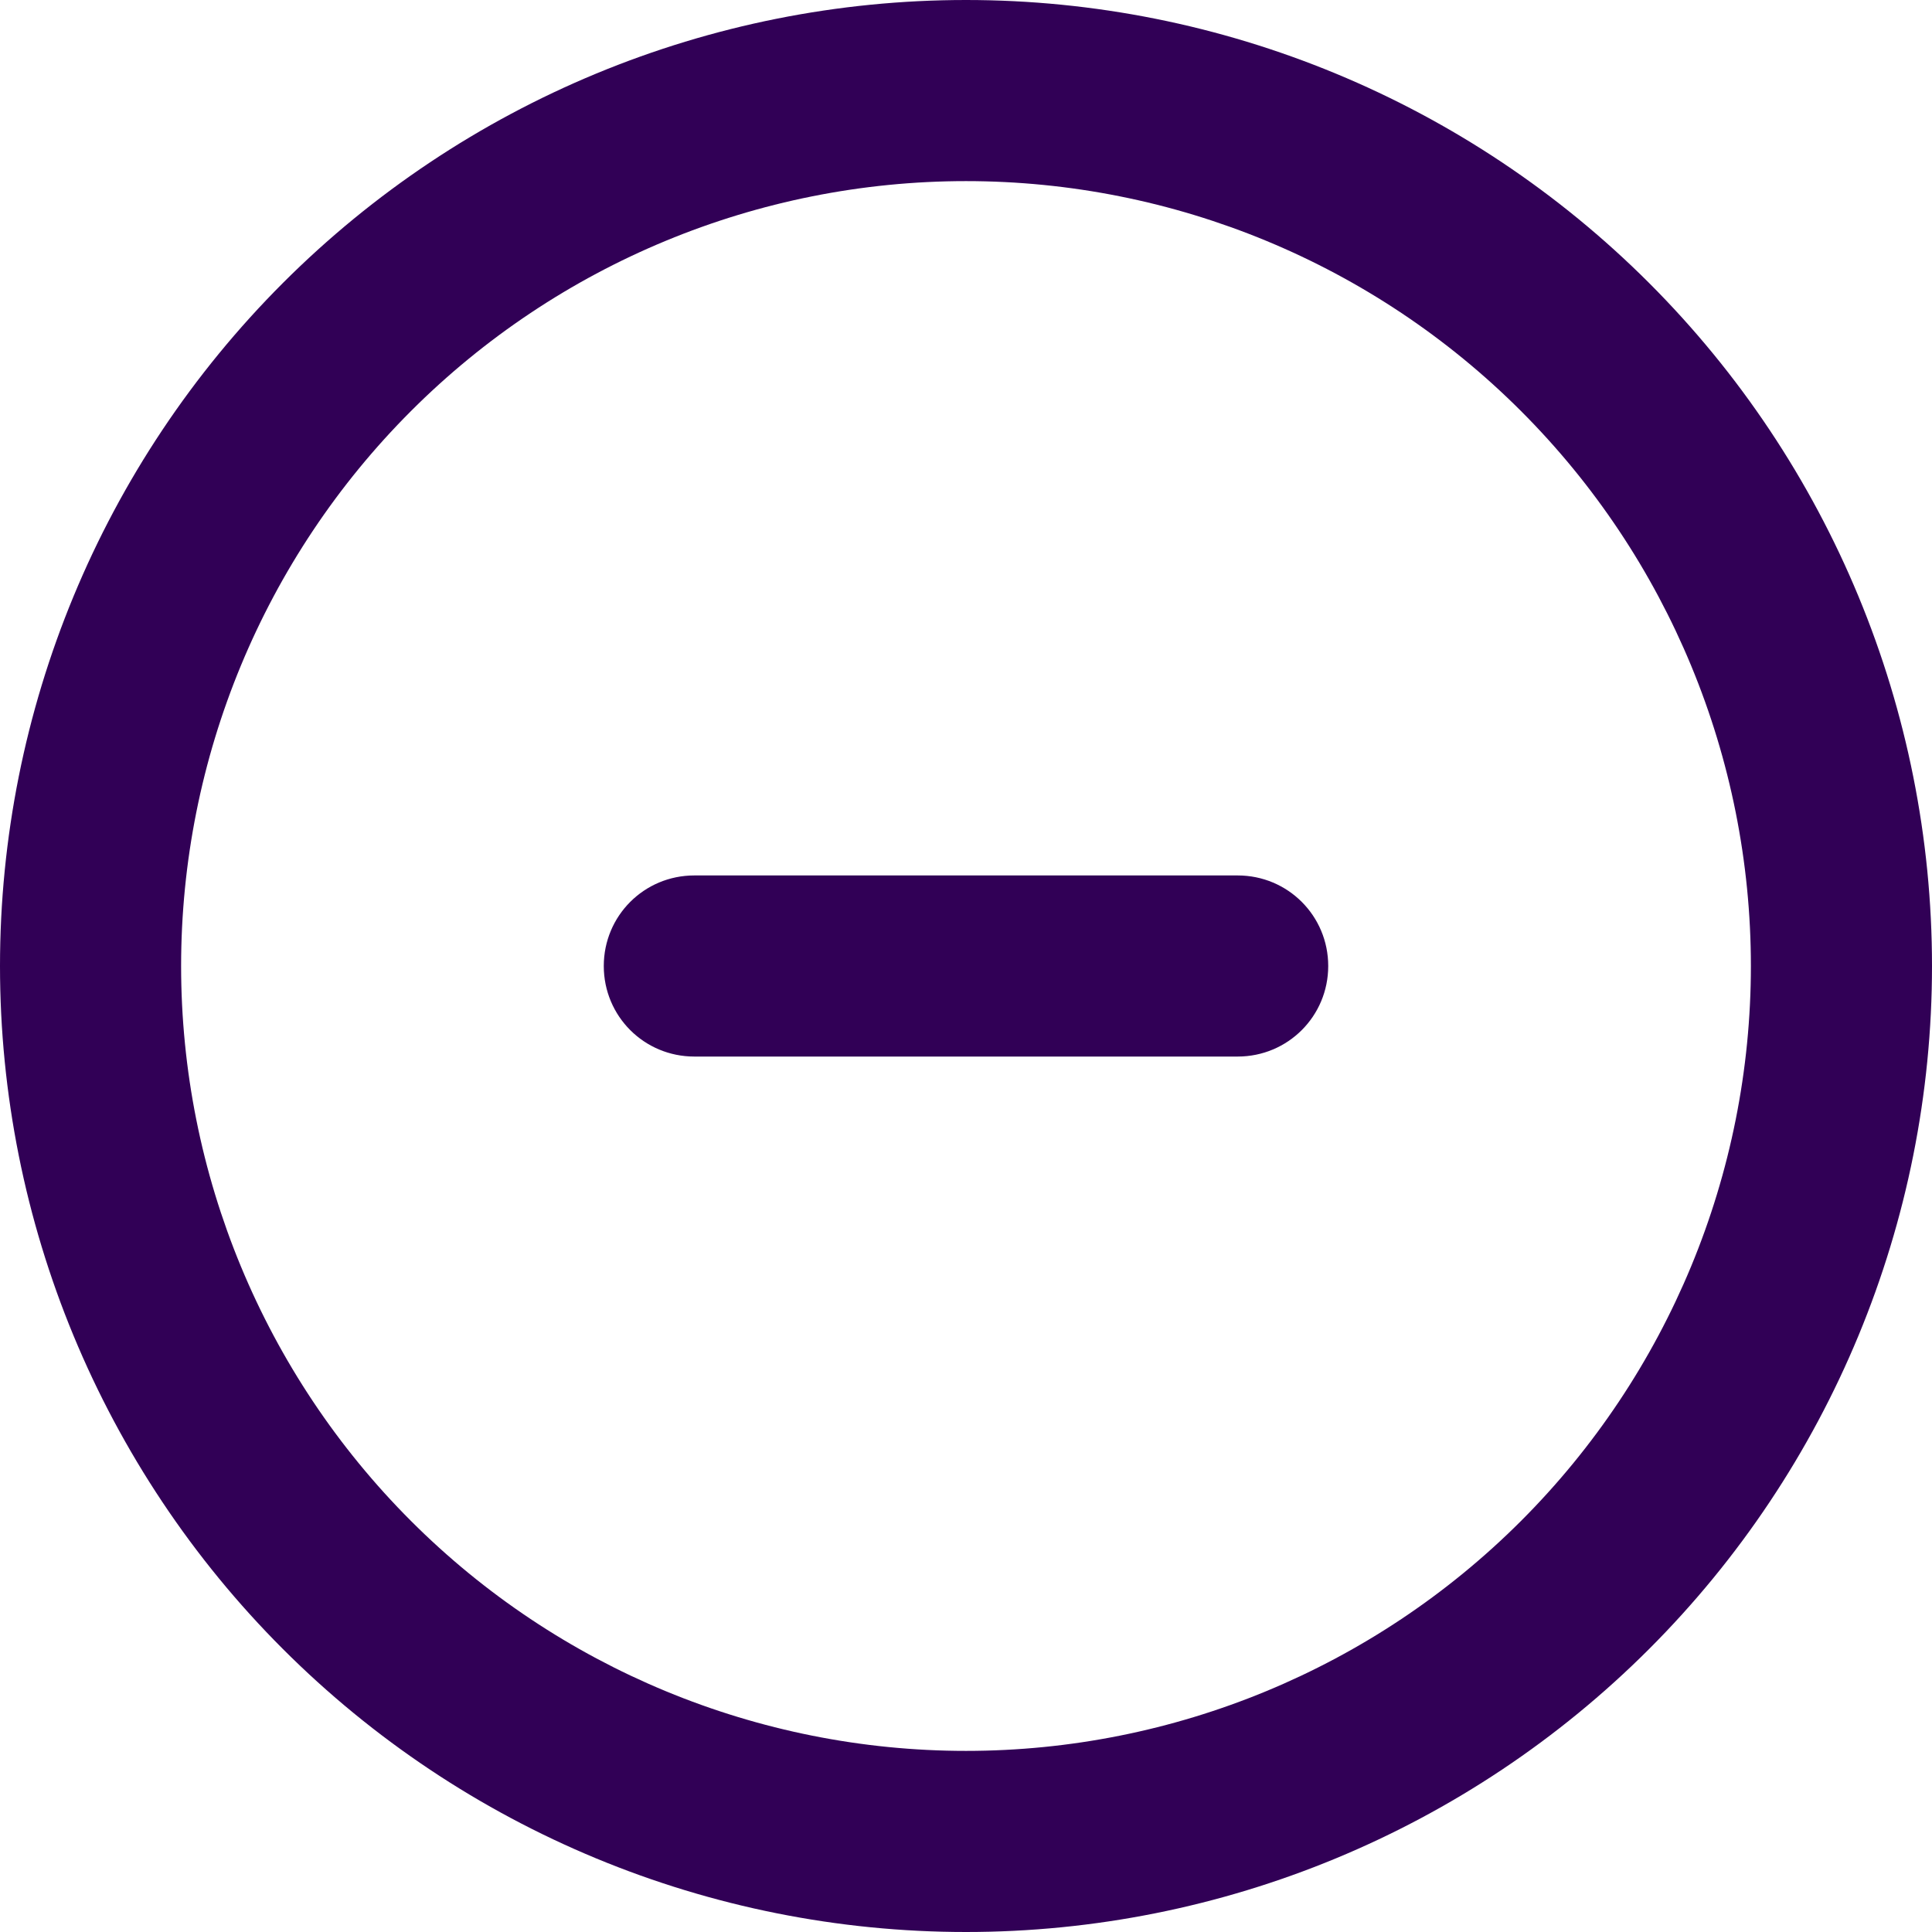 <svg width="31" height="31" viewBox="0 0 31 31" fill="none" xmlns="http://www.w3.org/2000/svg">
<path d="M15.5 2.906C18.84 2.906 22.043 4.233 24.405 6.595C26.767 8.957 28.094 12.16 28.094 15.5C28.094 18.84 26.767 22.043 24.405 24.405C22.043 26.767 18.84 28.094 15.5 28.094C12.16 28.094 8.957 26.767 6.595 24.405C4.233 22.043 2.906 18.84 2.906 15.5C2.906 12.16 4.233 8.957 6.595 6.595C8.957 4.233 12.16 2.906 15.5 2.906ZM15.5 31C19.611 31 23.553 29.367 26.46 26.46C29.367 23.553 31 19.611 31 15.5C31 11.389 29.367 7.447 26.46 4.54C23.553 1.633 19.611 0 15.5 0C11.389 0 7.447 1.633 4.54 4.54C1.633 7.447 0 11.389 0 15.5C0 19.611 1.633 23.553 4.54 26.46C7.447 29.367 11.389 31 15.5 31ZM11.141 14.047C10.335 14.047 9.688 14.695 9.688 15.5C9.688 16.305 10.335 16.953 11.141 16.953H19.859C20.665 16.953 21.312 16.305 21.312 15.5C21.312 14.695 20.665 14.047 19.859 14.047H11.141Z" fill="#310056"/>
</svg>
